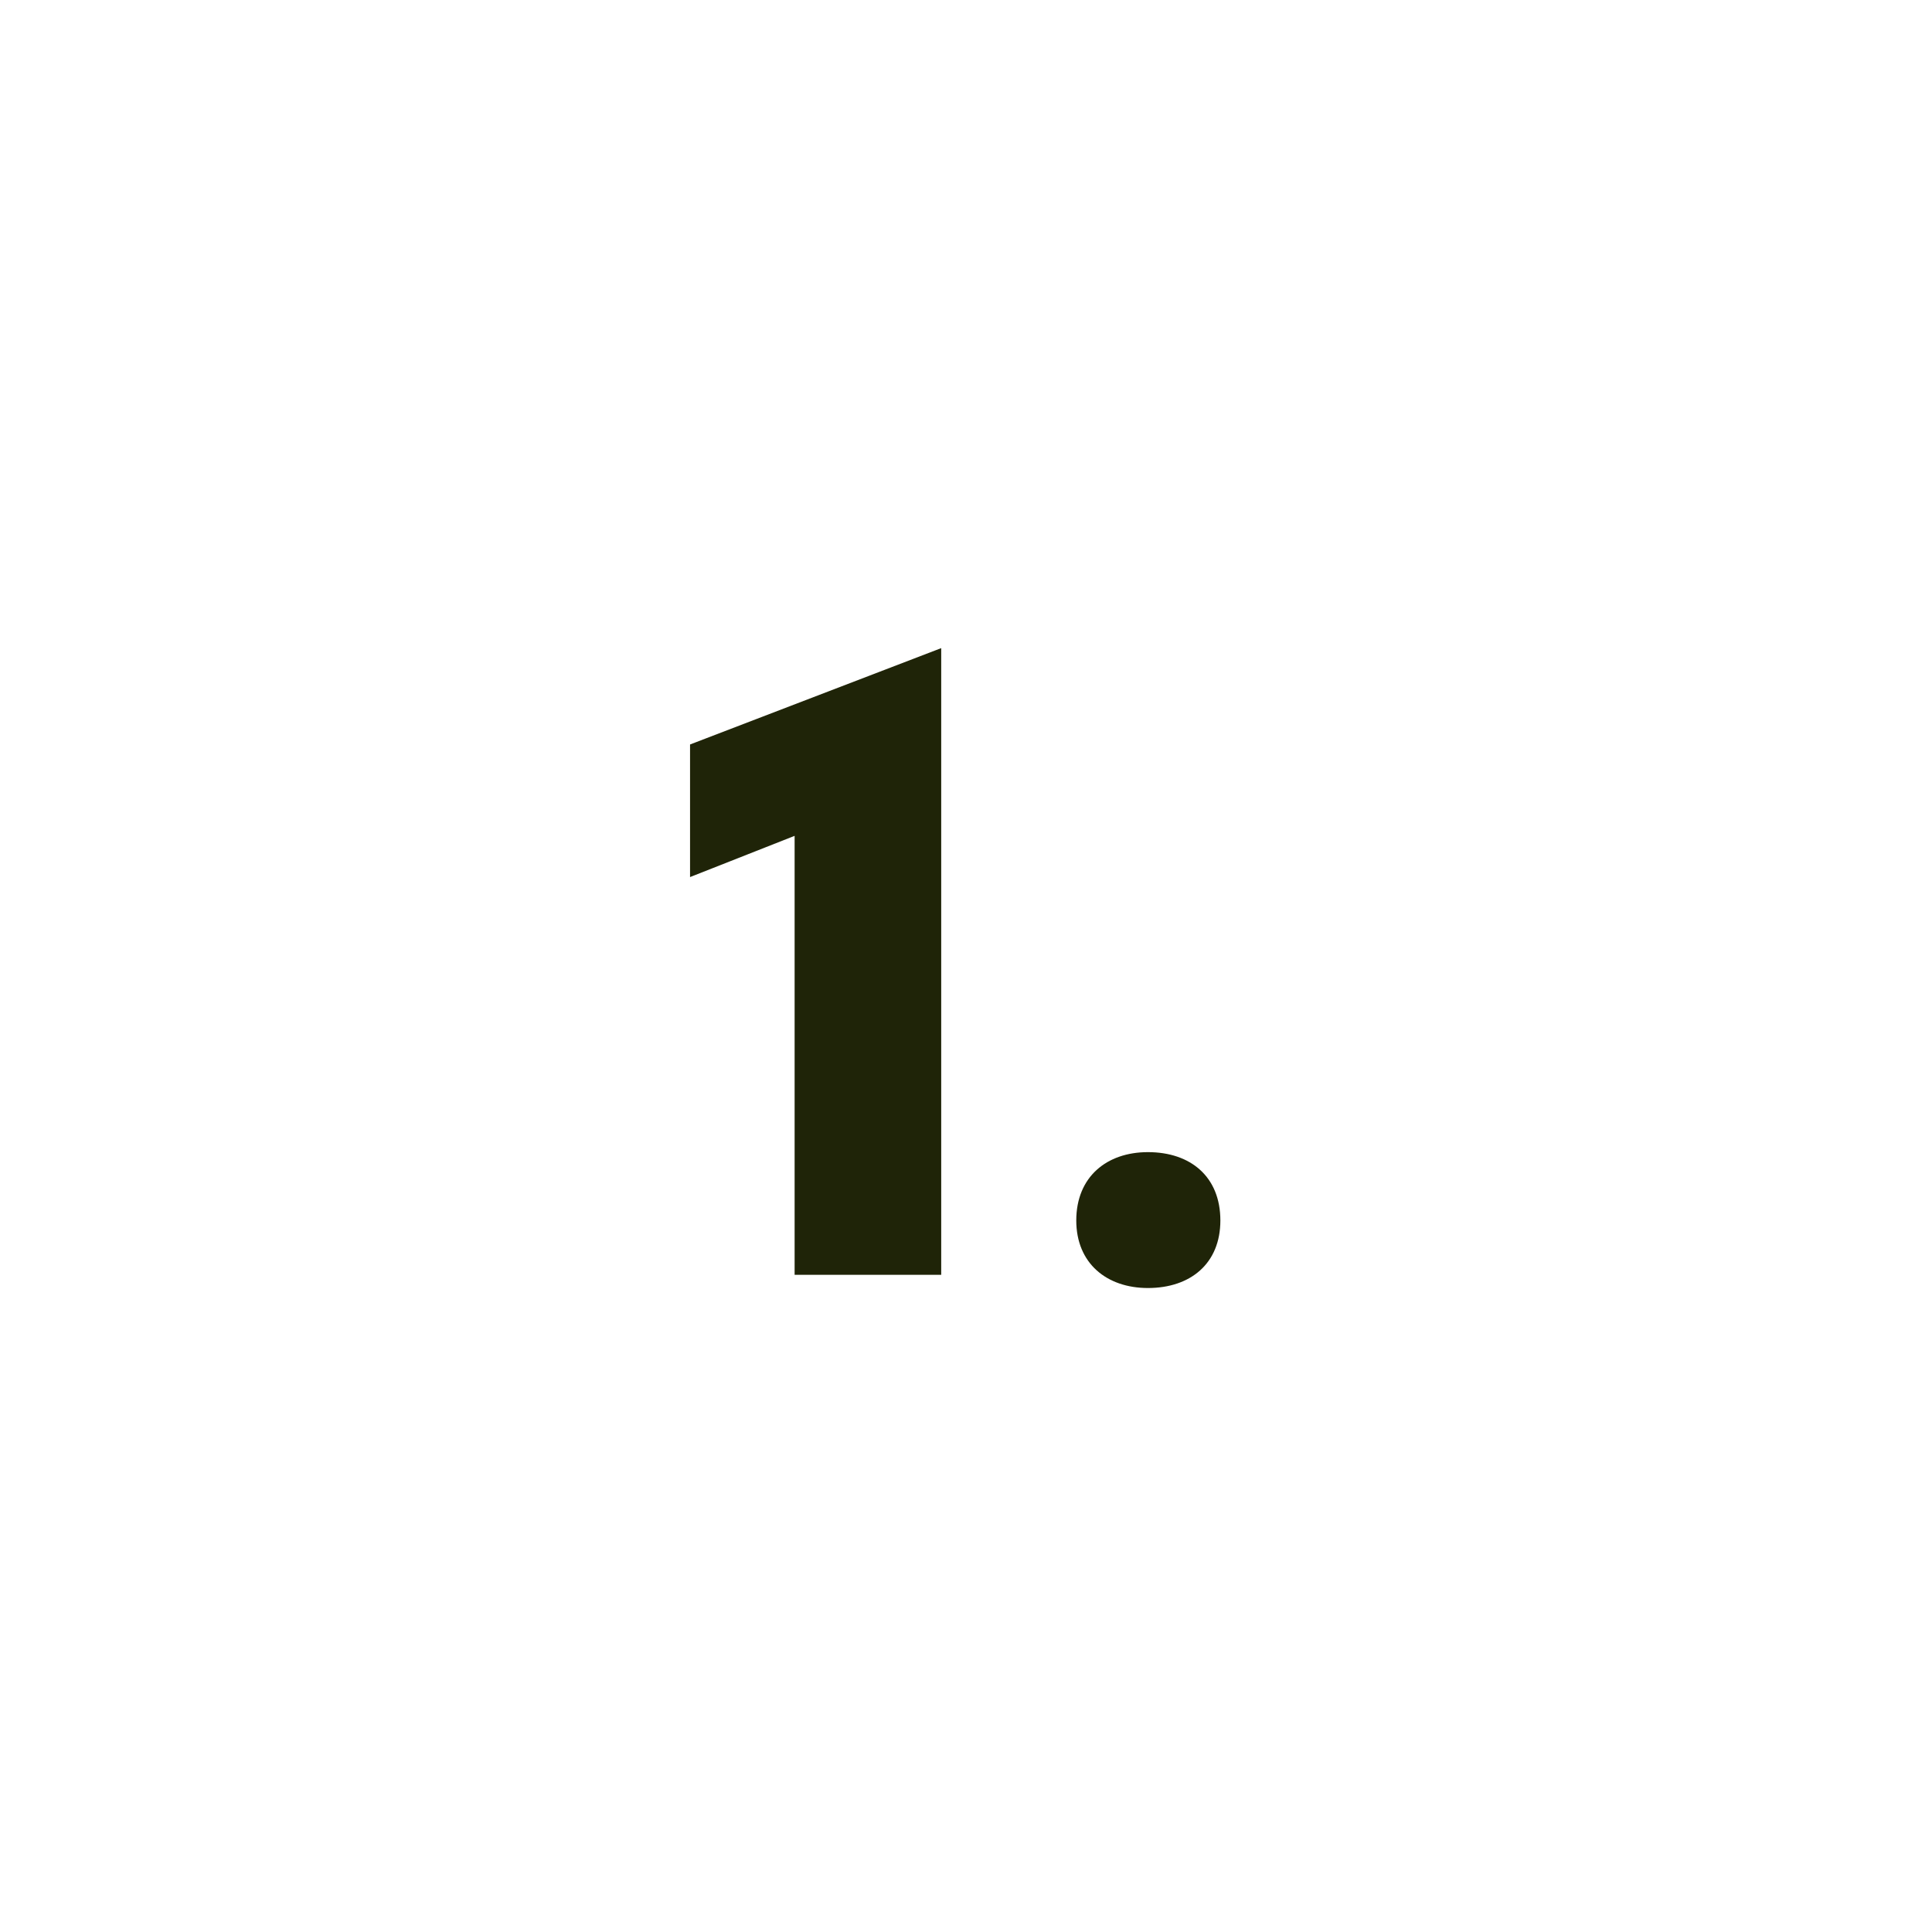<svg xmlns="http://www.w3.org/2000/svg" xmlns:xlink="http://www.w3.org/1999/xlink" width="500" viewBox="0 0 375 375" height="500" preserveAspectRatio="xMidYMid meet"><defs><g></g><clipPath id="fd5695cb0d"><path d="M 187.5 0 C 83.945 0 0 83.945 0 187.5 C 0 291.055 83.945 375 187.5 375 C 291.055 375 375 291.055 375 187.5 C 375 83.945 291.055 0 187.5 0 Z M 187.5 0 " clip-rule="nonzero"></path></clipPath></defs><rect x="-37.5" width="450" fill="#ffffff" y="-37.5" height="450" fill-opacity="1"></rect><rect x="-37.5" width="450" fill="#ffffff" y="-37.5" height="450" fill-opacity="1"></rect><g clip-path="url(#fd5695cb0d)"><rect x="-37.5" width="450" fill="#ffffff" y="-37.5" height="450" fill-opacity="1"></rect></g><g fill="#1f2408" fill-opacity="1"><g transform="translate(126.422, 247.441)"><g><path d="M 7.516 -102.938 L 7.516 -77.203 L 27.812 -85.203 L 27.812 0 L 56.266 0 L 56.266 -121.641 Z M 7.516 -102.938 "></path></g></g></g><g fill="#1f2408" fill-opacity="1"><g transform="translate(197.232, 247.441)"><g><path d="M 25.578 2.562 C 33.891 2.562 39.641 -2.234 39.641 -10.547 C 39.641 -19.016 33.891 -23.812 25.578 -23.812 C 17.578 -23.812 11.672 -19.016 11.672 -10.547 C 11.672 -2.234 17.578 2.562 25.578 2.562 Z M 25.578 2.562 "></path></g></g></g></svg>